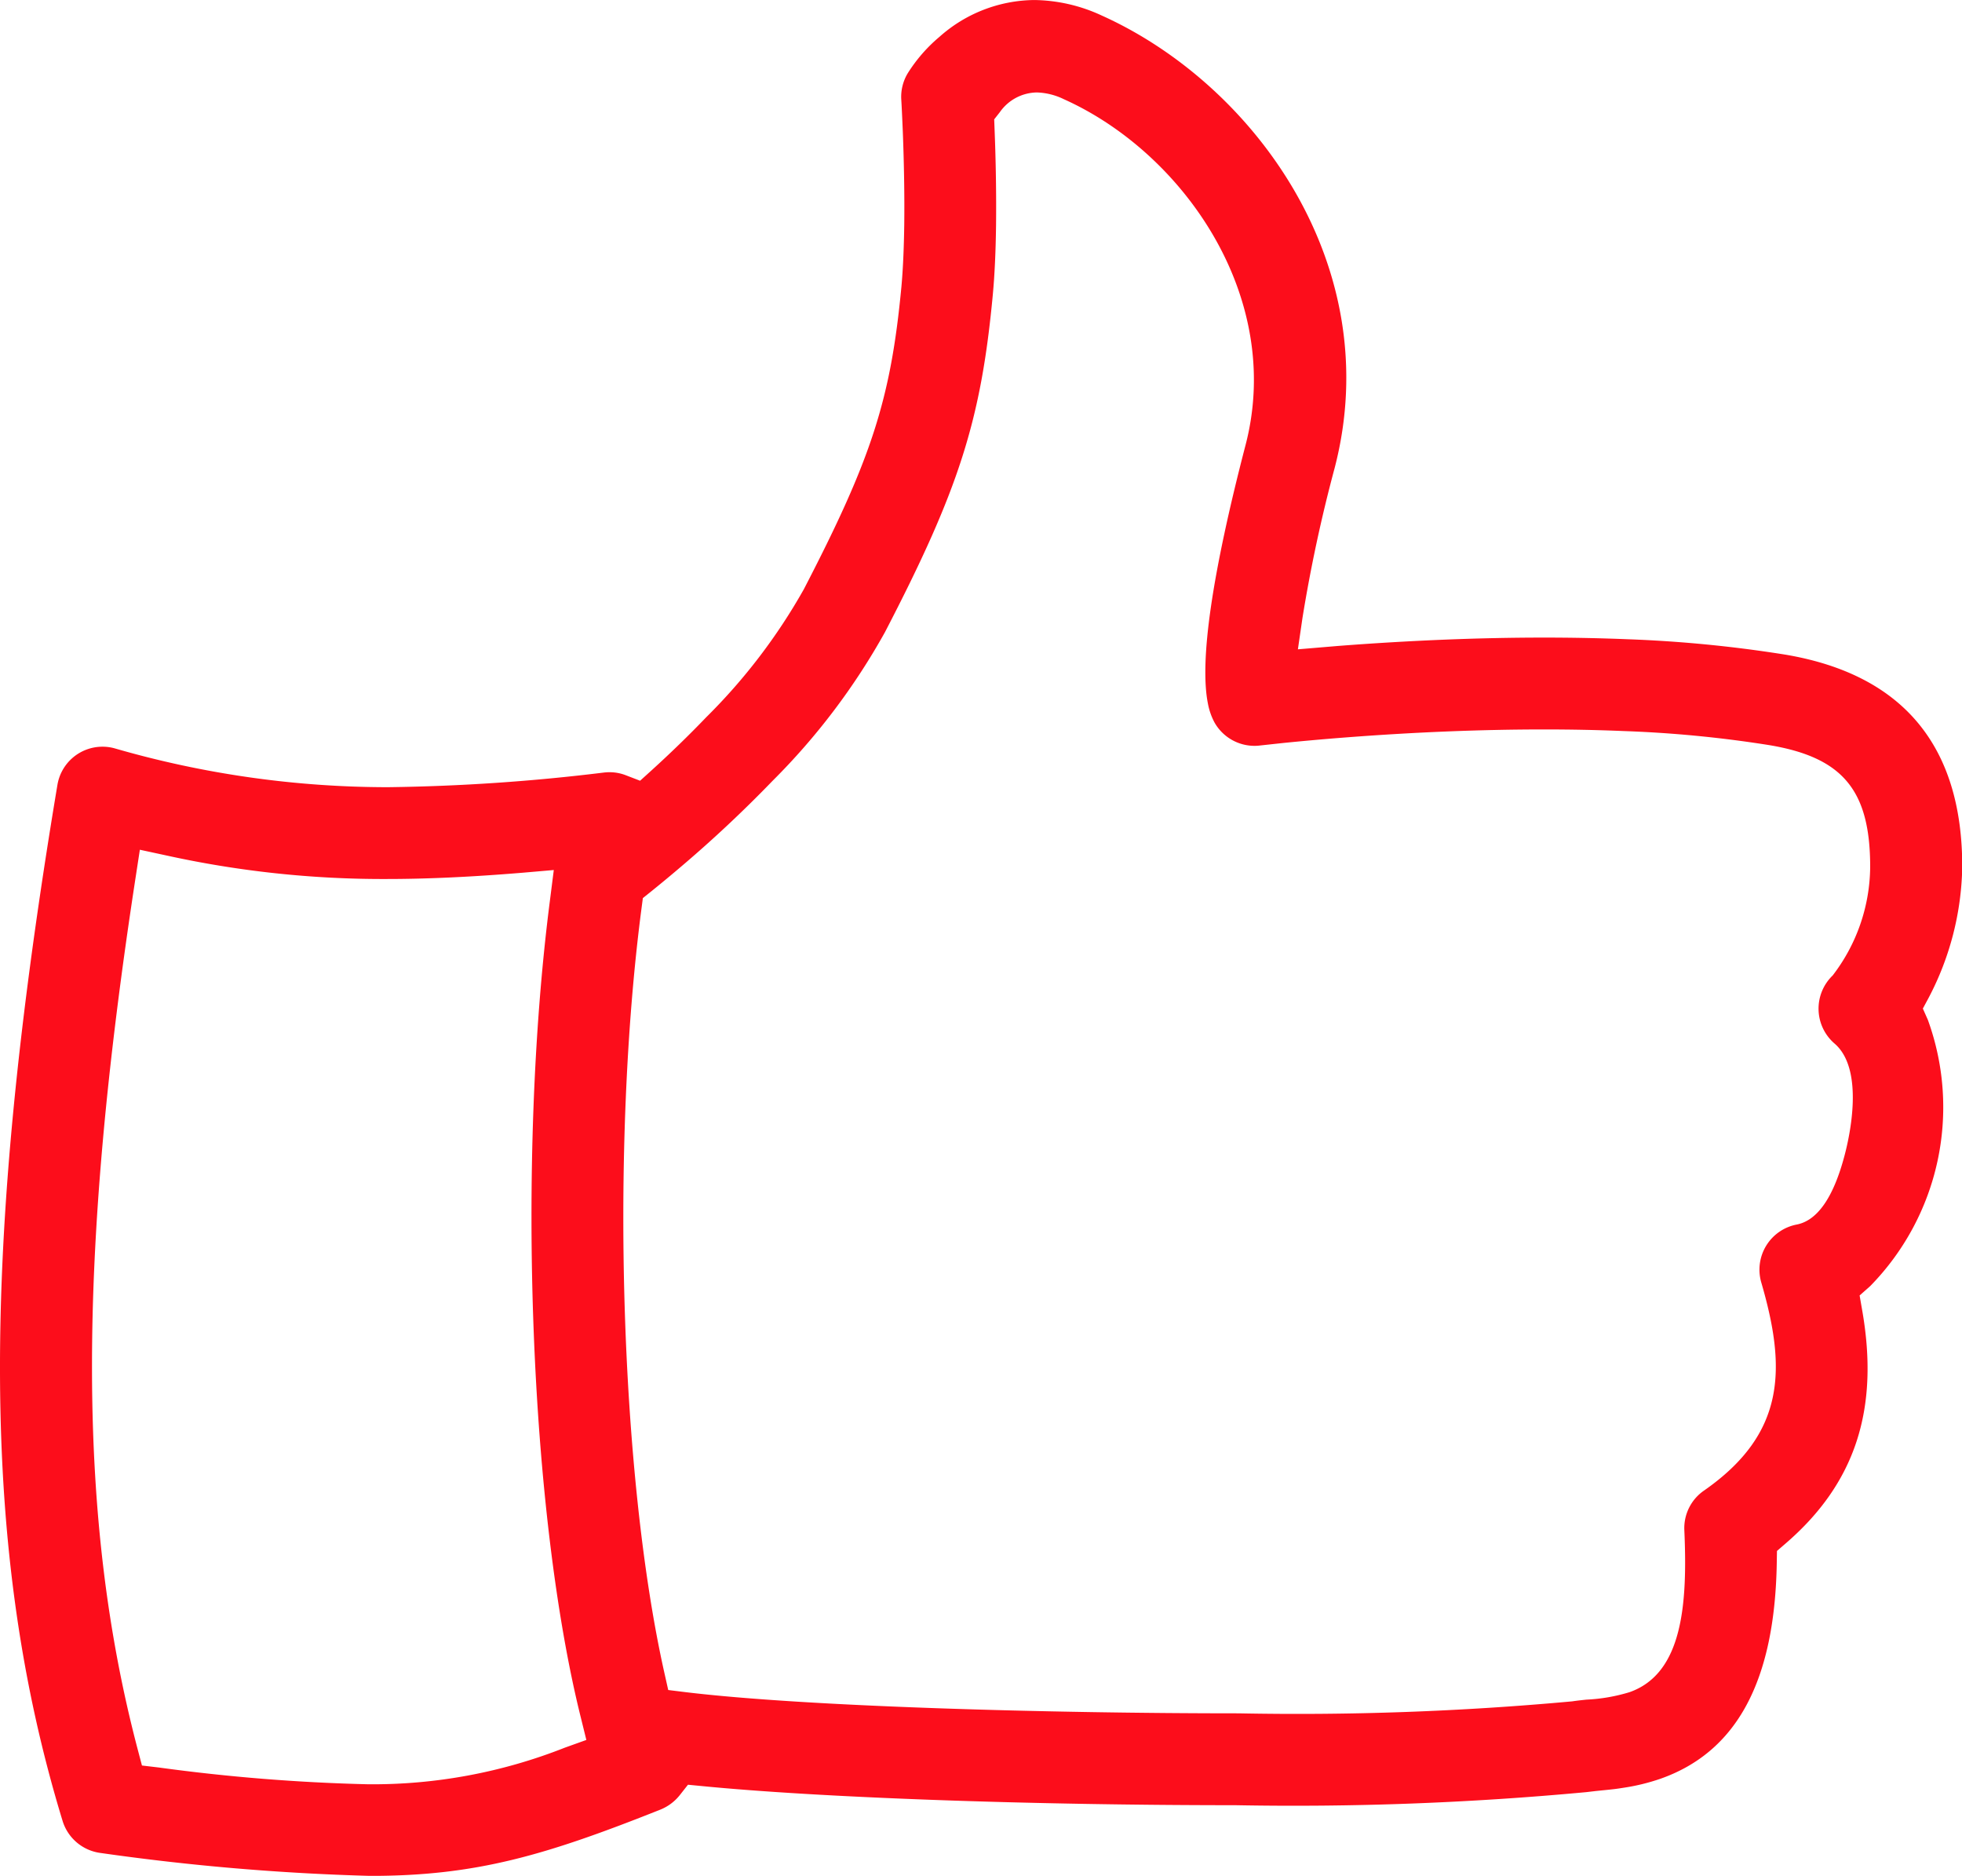 <svg xmlns="http://www.w3.org/2000/svg" xmlns:xlink="http://www.w3.org/1999/xlink" width="73.227" height="70" viewBox="0 0 73.227 70">
  <defs>
    <clipPath id="clip-path">
      <rect id="Rectangle_4505" data-name="Rectangle 4505" width="73.227" height="70" fill="#fc0d1b"/>
    </clipPath>
  </defs>
  <g id="bani-icon-1" transform="translate(0 0)">
    <g id="Group_22236" data-name="Group 22236" transform="translate(0 0)" clip-path="url(#clip-path)">
      <path id="Path_60" data-name="Path 60" d="M13.824,70a87.914,87.914,0,0,1-10.06-.854,1.713,1.713,0,0,1-1.429-1.2c-3.053-10-3.107-21.2-.193-38.651A1.705,1.705,0,0,1,3.83,27.863a1.682,1.682,0,0,1,.451.062,36.722,36.722,0,0,0,10.191,1.449,73.233,73.233,0,0,0,8.079-.548,1.828,1.828,0,0,1,.2-.011,1.676,1.676,0,0,1,.6.111l.539.207.43-.389c.7-.636,1.386-1.3,2.039-1.981A21.691,21.691,0,0,0,30,21.99c2.533-4.885,3.248-7.1,3.644-11.3.058-.636.092-1.419.105-2.311.013-1.1-.009-2.279-.053-3.447-.024-.56-.043-.984-.058-1.215a1.7,1.7,0,0,1,.24-.982,5.8,5.8,0,0,1,1.187-1.363A5.391,5.391,0,0,1,38.6,0a6.129,6.129,0,0,1,2.512.575c5.683,2.553,10.662,9.341,8.7,16.89a56.027,56.027,0,0,0-1.2,5.591l-.171,1.173,1.5-.126c2.689-.207,5.274-.312,7.687-.312q1.583,0,3.12.062a48.252,48.252,0,0,1,5.888.575c4.384.74,6.605,3.406,6.6,7.925a10.87,10.87,0,0,1-1.252,4.876l-.218.406.186.419A9.536,9.536,0,0,1,69.8,47.992l-.394.349.09.52c.659,3.718-.248,6.493-2.856,8.738l-.319.276-.007.421c-.069,4.446-1.5,7.091-4.367,8.088a7.685,7.685,0,0,1-1.35.327c-.321.051-.36.054-1.036.122l-.351.041a117.546,117.546,0,0,1-13.109.488c-7.694,0-15.51-.282-19.917-.715l-.507-.049-.315.4a1.766,1.766,0,0,1-.708.526C20.354,69.234,17.773,70,13.824,70M5.069,32.692c-2.2,14.288-2.182,24.029.066,32.571l.163.618.635.075a69.657,69.657,0,0,0,7.8.625,19.515,19.515,0,0,0,7.351-1.367l.8-.287L21.68,64.1c-1.908-7.649-2.407-20.754-1.157-30.484l.146-1.151-1.155.1c-1.906.158-3.567.235-5.079.235a37.619,37.619,0,0,1-8.242-.882l-.973-.21ZM38.7,3.449a1.713,1.713,0,0,0-1.382.734l-.212.27.013.342c.049,1.222.069,2.46.056,3.626-.013.969-.051,1.836-.122,2.589-.439,4.681-1.267,7.266-4.025,12.581a24.9,24.9,0,0,1-4.194,5.546,47.118,47.118,0,0,1-3.5,3.274c-.4.34-.755.631-1.048.867l-.293.235-.049.374c-1.166,8.89-.8,21.156.851,28.531l.145.646.659.081c4.517.544,13.612.789,20.625.789h0a112.361,112.361,0,0,0,12.454-.447c.16-.024.31-.041.529-.064a6.549,6.549,0,0,0,1.609-.278c2-.7,2.167-3.316,2.048-6.044A1.7,1.7,0,0,1,63.6,55.62c3.047-2.122,3.075-4.544,2.135-7.765a1.715,1.715,0,0,1,1.324-2.161c.77-.15,1.367-1.008,1.778-2.553.2-.742.755-3.235-.366-4.2A1.718,1.718,0,0,1,68.4,36.4a6.728,6.728,0,0,0,1.4-4.052c0-2.848-1.012-4.078-3.744-4.54a44.363,44.363,0,0,0-5.46-.529c-.971-.041-1.964-.06-2.972-.06-2.332,0-4.829.1-7.422.3-.856.066-1.635.137-2.326.207l-.849.092a1.526,1.526,0,0,1-.207.013,1.715,1.715,0,0,1-1.491-.871,2.44,2.44,0,0,1-.248-.715c-.315-1.6.158-4.84,1.408-9.645,1.434-5.522-2.323-10.9-6.785-12.9A2.457,2.457,0,0,0,38.7,3.449" transform="translate(0 0.001)" fill="#fc0d1b"/>
    </g>
  </g>
</svg>
